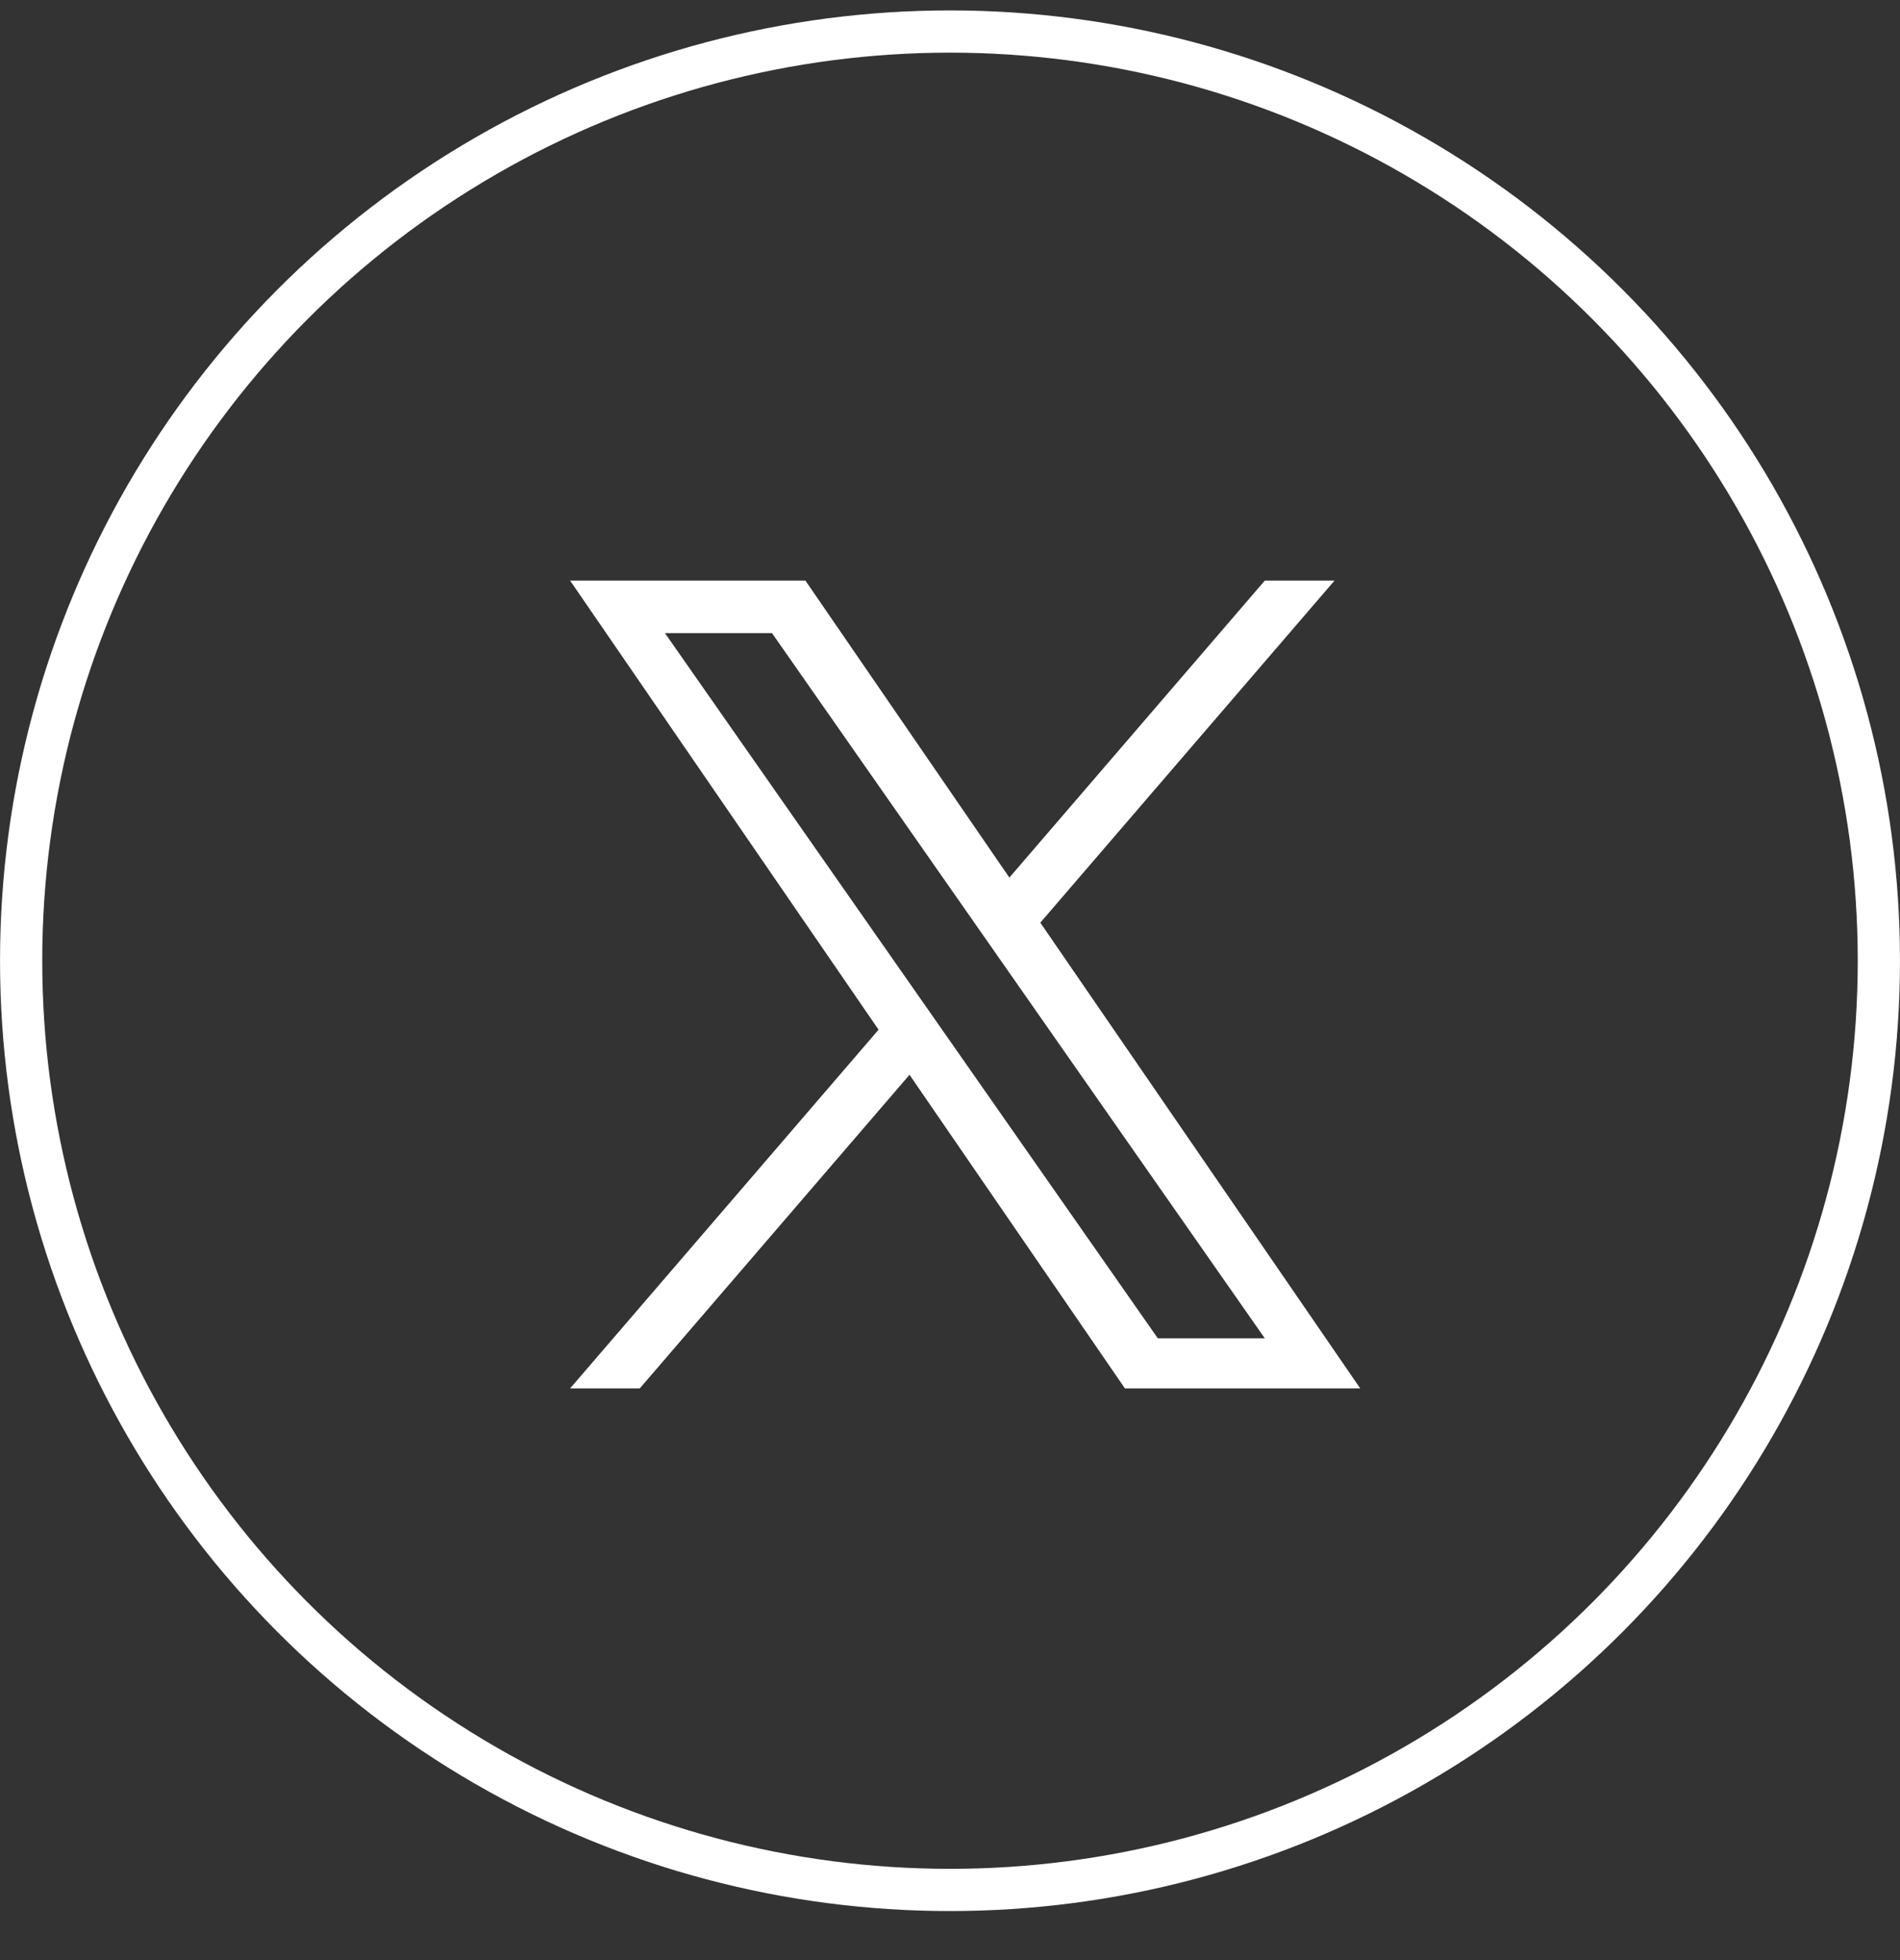 <svg xmlns="http://www.w3.org/2000/svg" width="32" height="33" viewBox="0 0 32 33" fill="none">
  <rect x="0" y="0" width="32" height="33" fill="#333333" stroke="none"/>
  <circle cx="16" cy="16.175" r="15.644" stroke="white" stroke-width="0.711"/>
  <path d="M22.909 23.375H18.946L15.318 18.095L10.775 23.375H9.602L14.797 17.336L9.602 9.775H13.565L17 14.775L21.302 9.775H22.476L17.521 15.534L22.909 23.375ZM19.5 22.532H21.302L13.002 10.659H11.199L19.5 22.532Z" fill="white"/>
</svg>